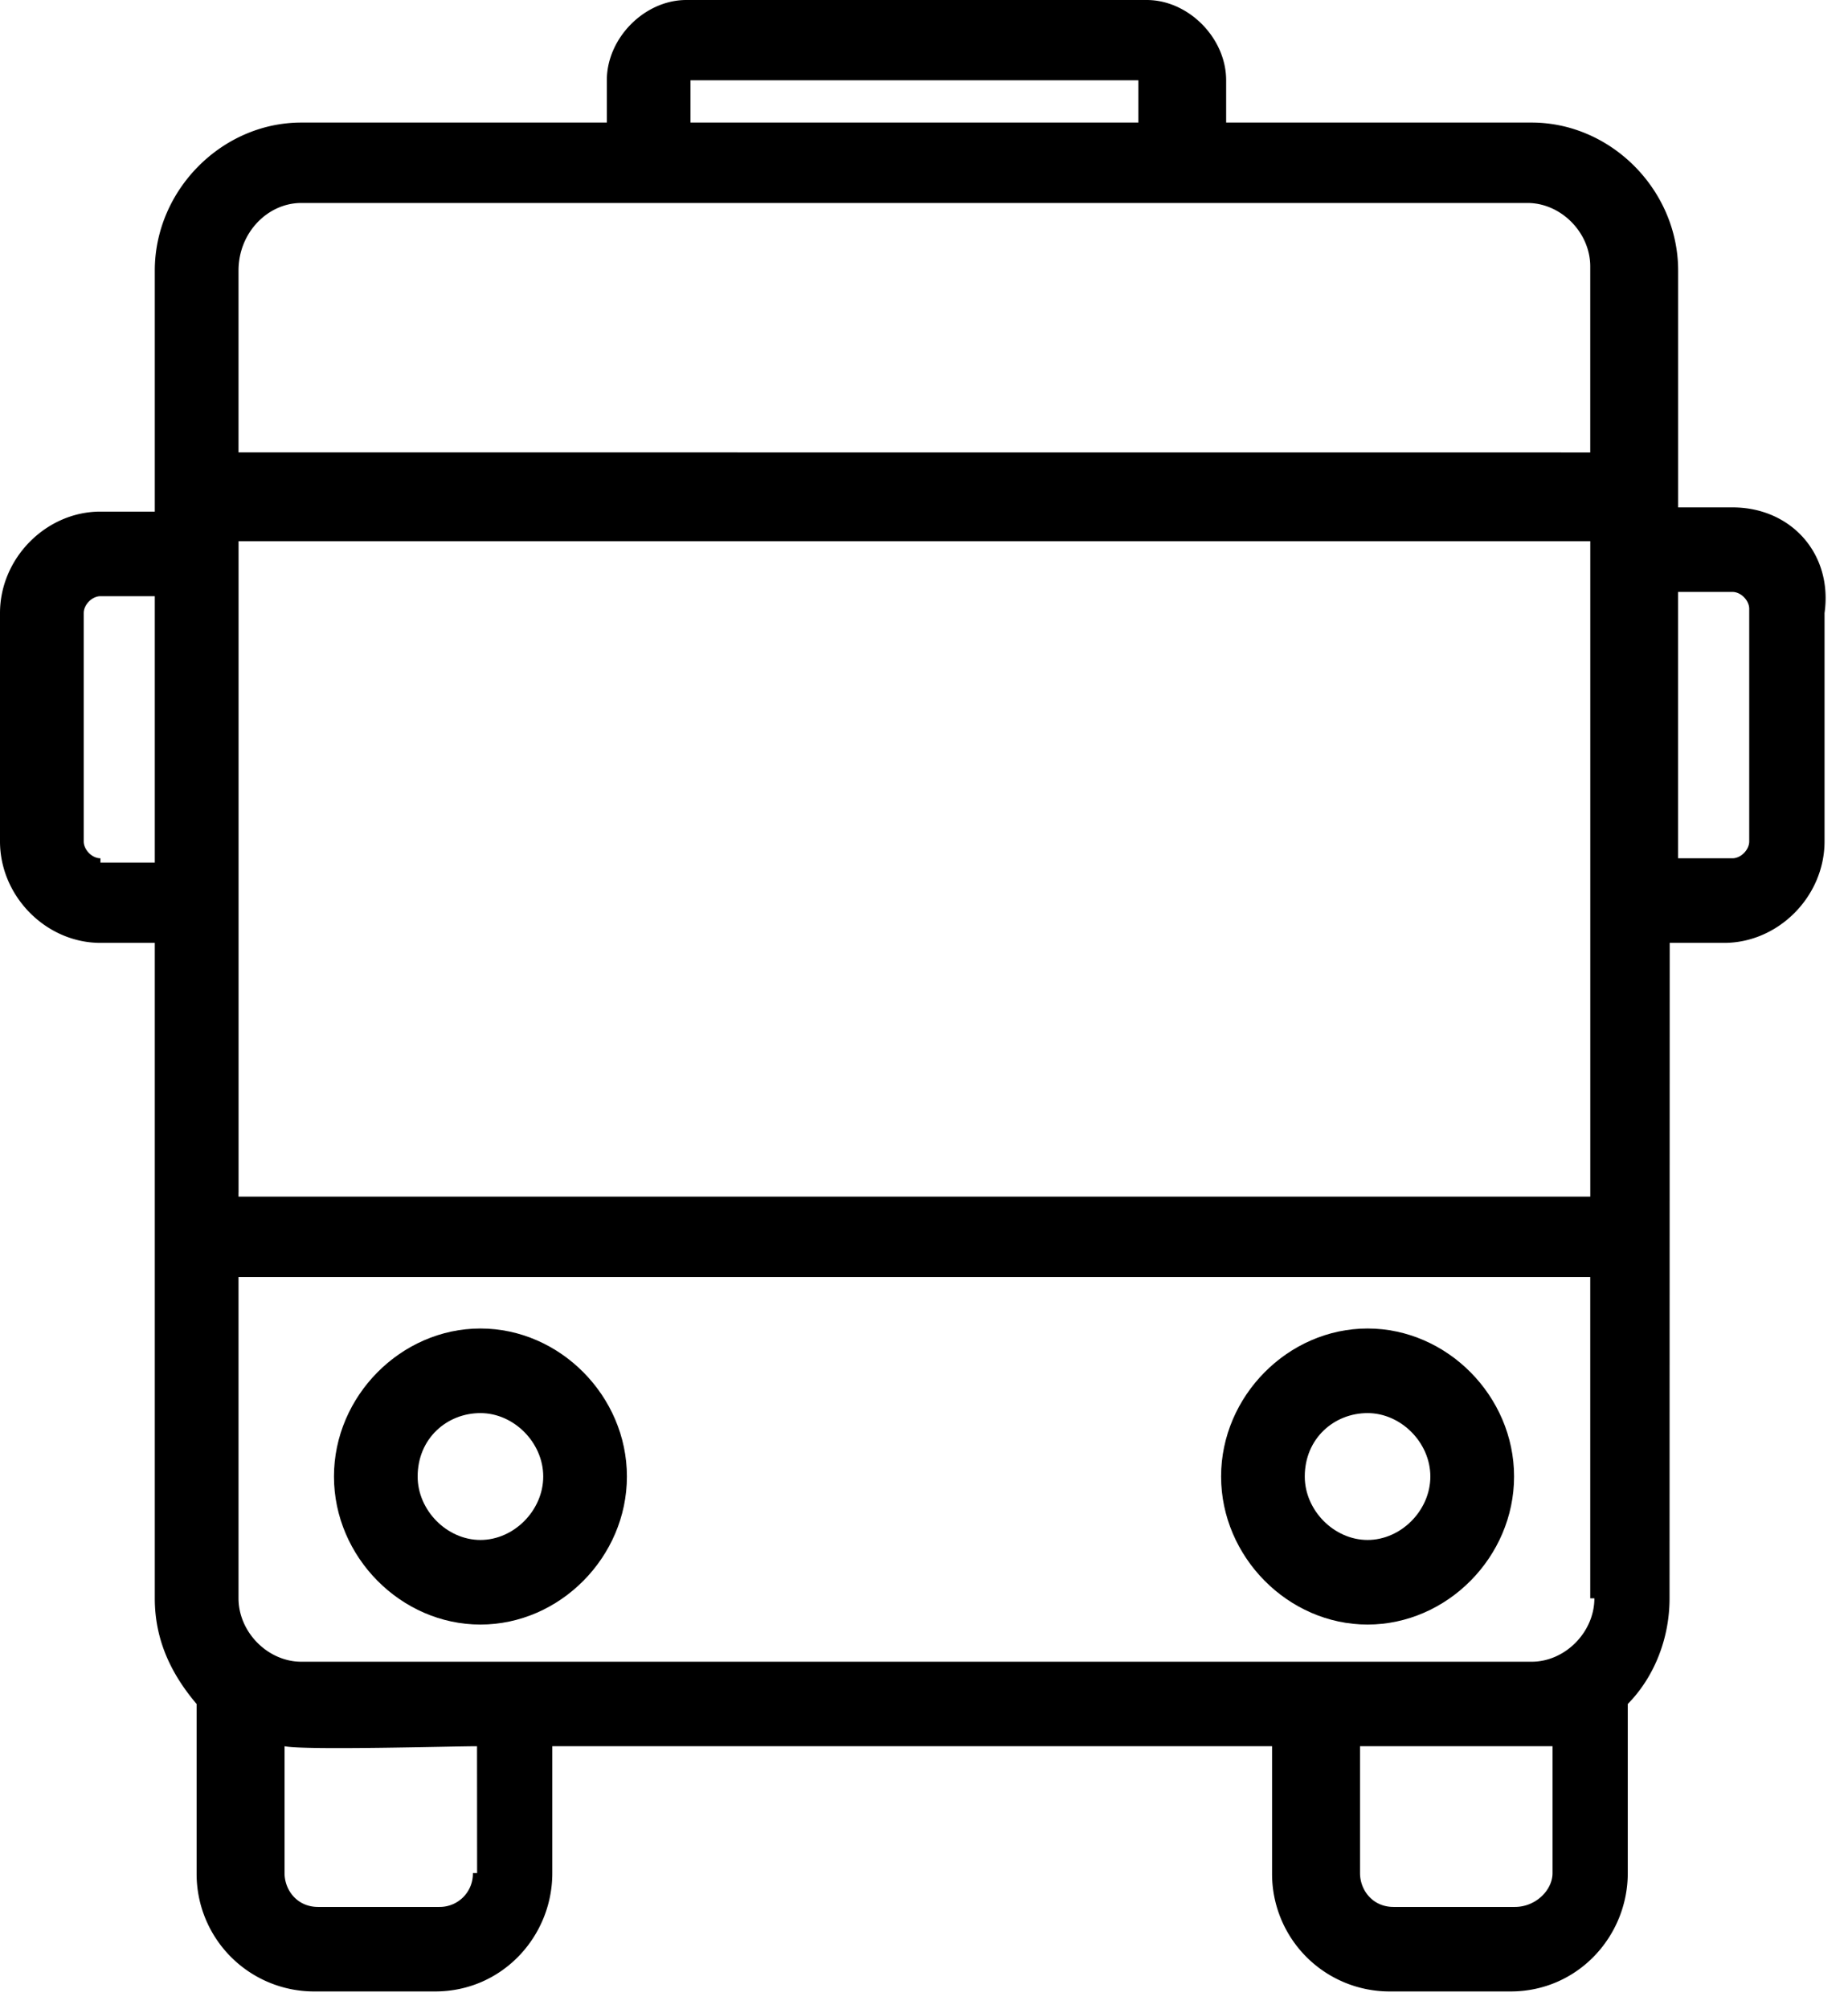 <svg xmlns="http://www.w3.org/2000/svg" width="46" height="50" viewBox="0 0 46 50">
    <g fill="#000" fill-rule="evenodd">
        <path d="M43.125 12.626h-1.353V6.733c0-1.998-1.666-3.683-3.647-3.683h-7.604V1.998C30.521.947 29.584 0 28.543 0H17.084c-1.041 0-1.979.947-1.979 1.998V3.05H7.5c-1.979 0-3.647 1.683-3.647 3.683v5.998H2.5c-1.353 0-2.5 1.158-2.5 2.525v5.682c0 1.367 1.147 2.525 2.5 2.525h1.353v16.31c0 1.051.417 1.894 1.041 2.63v4.208a2.925 2.925 0 0 0 2.917 2.945h3.021c1.666 0 2.916-1.367 2.916-2.945v-3.157h17.916v3.157a2.925 2.925 0 0 0 2.916 2.945h3.022c1.666 0 2.916-1.367 2.916-2.945v-4.208c.624-.632 1.04-1.579 1.04-2.63l.004-16.31h1.354c1.353 0 2.5-1.158 2.5-2.525v-5.682c.209-1.474-.832-2.63-2.291-2.63zm-3.438 27.147c0 .842-.728 1.578-1.562 1.578H7.5c-.834 0-1.563-.736-1.563-1.578v-7.996h33.647v7.996h.103zM5.938 29.672V13.467h33.647v16.31H5.937v-.105zm11.25-27.674h11.147V3.05H17.188V1.998zM7.5 5.051h30.522c.834 0 1.562.735 1.562 1.578v4.63l-33.647-.002V6.733c0-.947.729-1.682 1.563-1.682zm-5 16.307c-.209 0-.416-.211-.416-.42v-5.682c0-.211.209-.42.416-.42h1.353v6.629H2.5v-.107zm9.271 25.253a.826.826 0 0 1-.834.842H7.917c-.522 0-.834-.42-.834-.842v-3.157c.522.105 4.166 0 4.791 0l.002 3.157h-.104zm25.938.842h-3.022c-.521 0-.834-.42-.834-.842v-3.157h4.792v3.157c.001.422-.417.842-.936.842zm5.832-26.515c0 .211-.209.42-.416.42h-1.354V14.73h1.354c.209 0 .416.211.416.42v5.789z"/>
        <path d="M34.041 40.426c1.979 0 3.647-1.683 3.647-3.684 0-1.998-1.666-3.683-3.647-3.683-1.978 0-3.646 1.683-3.646 3.683.001 1.999 1.667 3.684 3.646 3.684zm0-5.262c.834 0 1.563.736 1.563 1.578 0 .843-.729 1.579-1.563 1.579s-1.563-.736-1.563-1.579c0-.947.731-1.578 1.563-1.578zM11.959 40.426c1.979 0 3.646-1.683 3.646-3.684 0-1.998-1.665-3.683-3.646-3.683-1.979 0-3.646 1.683-3.646 3.683 0 1.999 1.665 3.684 3.646 3.684zm0-5.262c.834 0 1.563.736 1.563 1.578 0 .843-.729 1.579-1.563 1.579s-1.563-.736-1.563-1.579c0-.947.729-1.578 1.563-1.578z"/>
    </g>
</svg>

